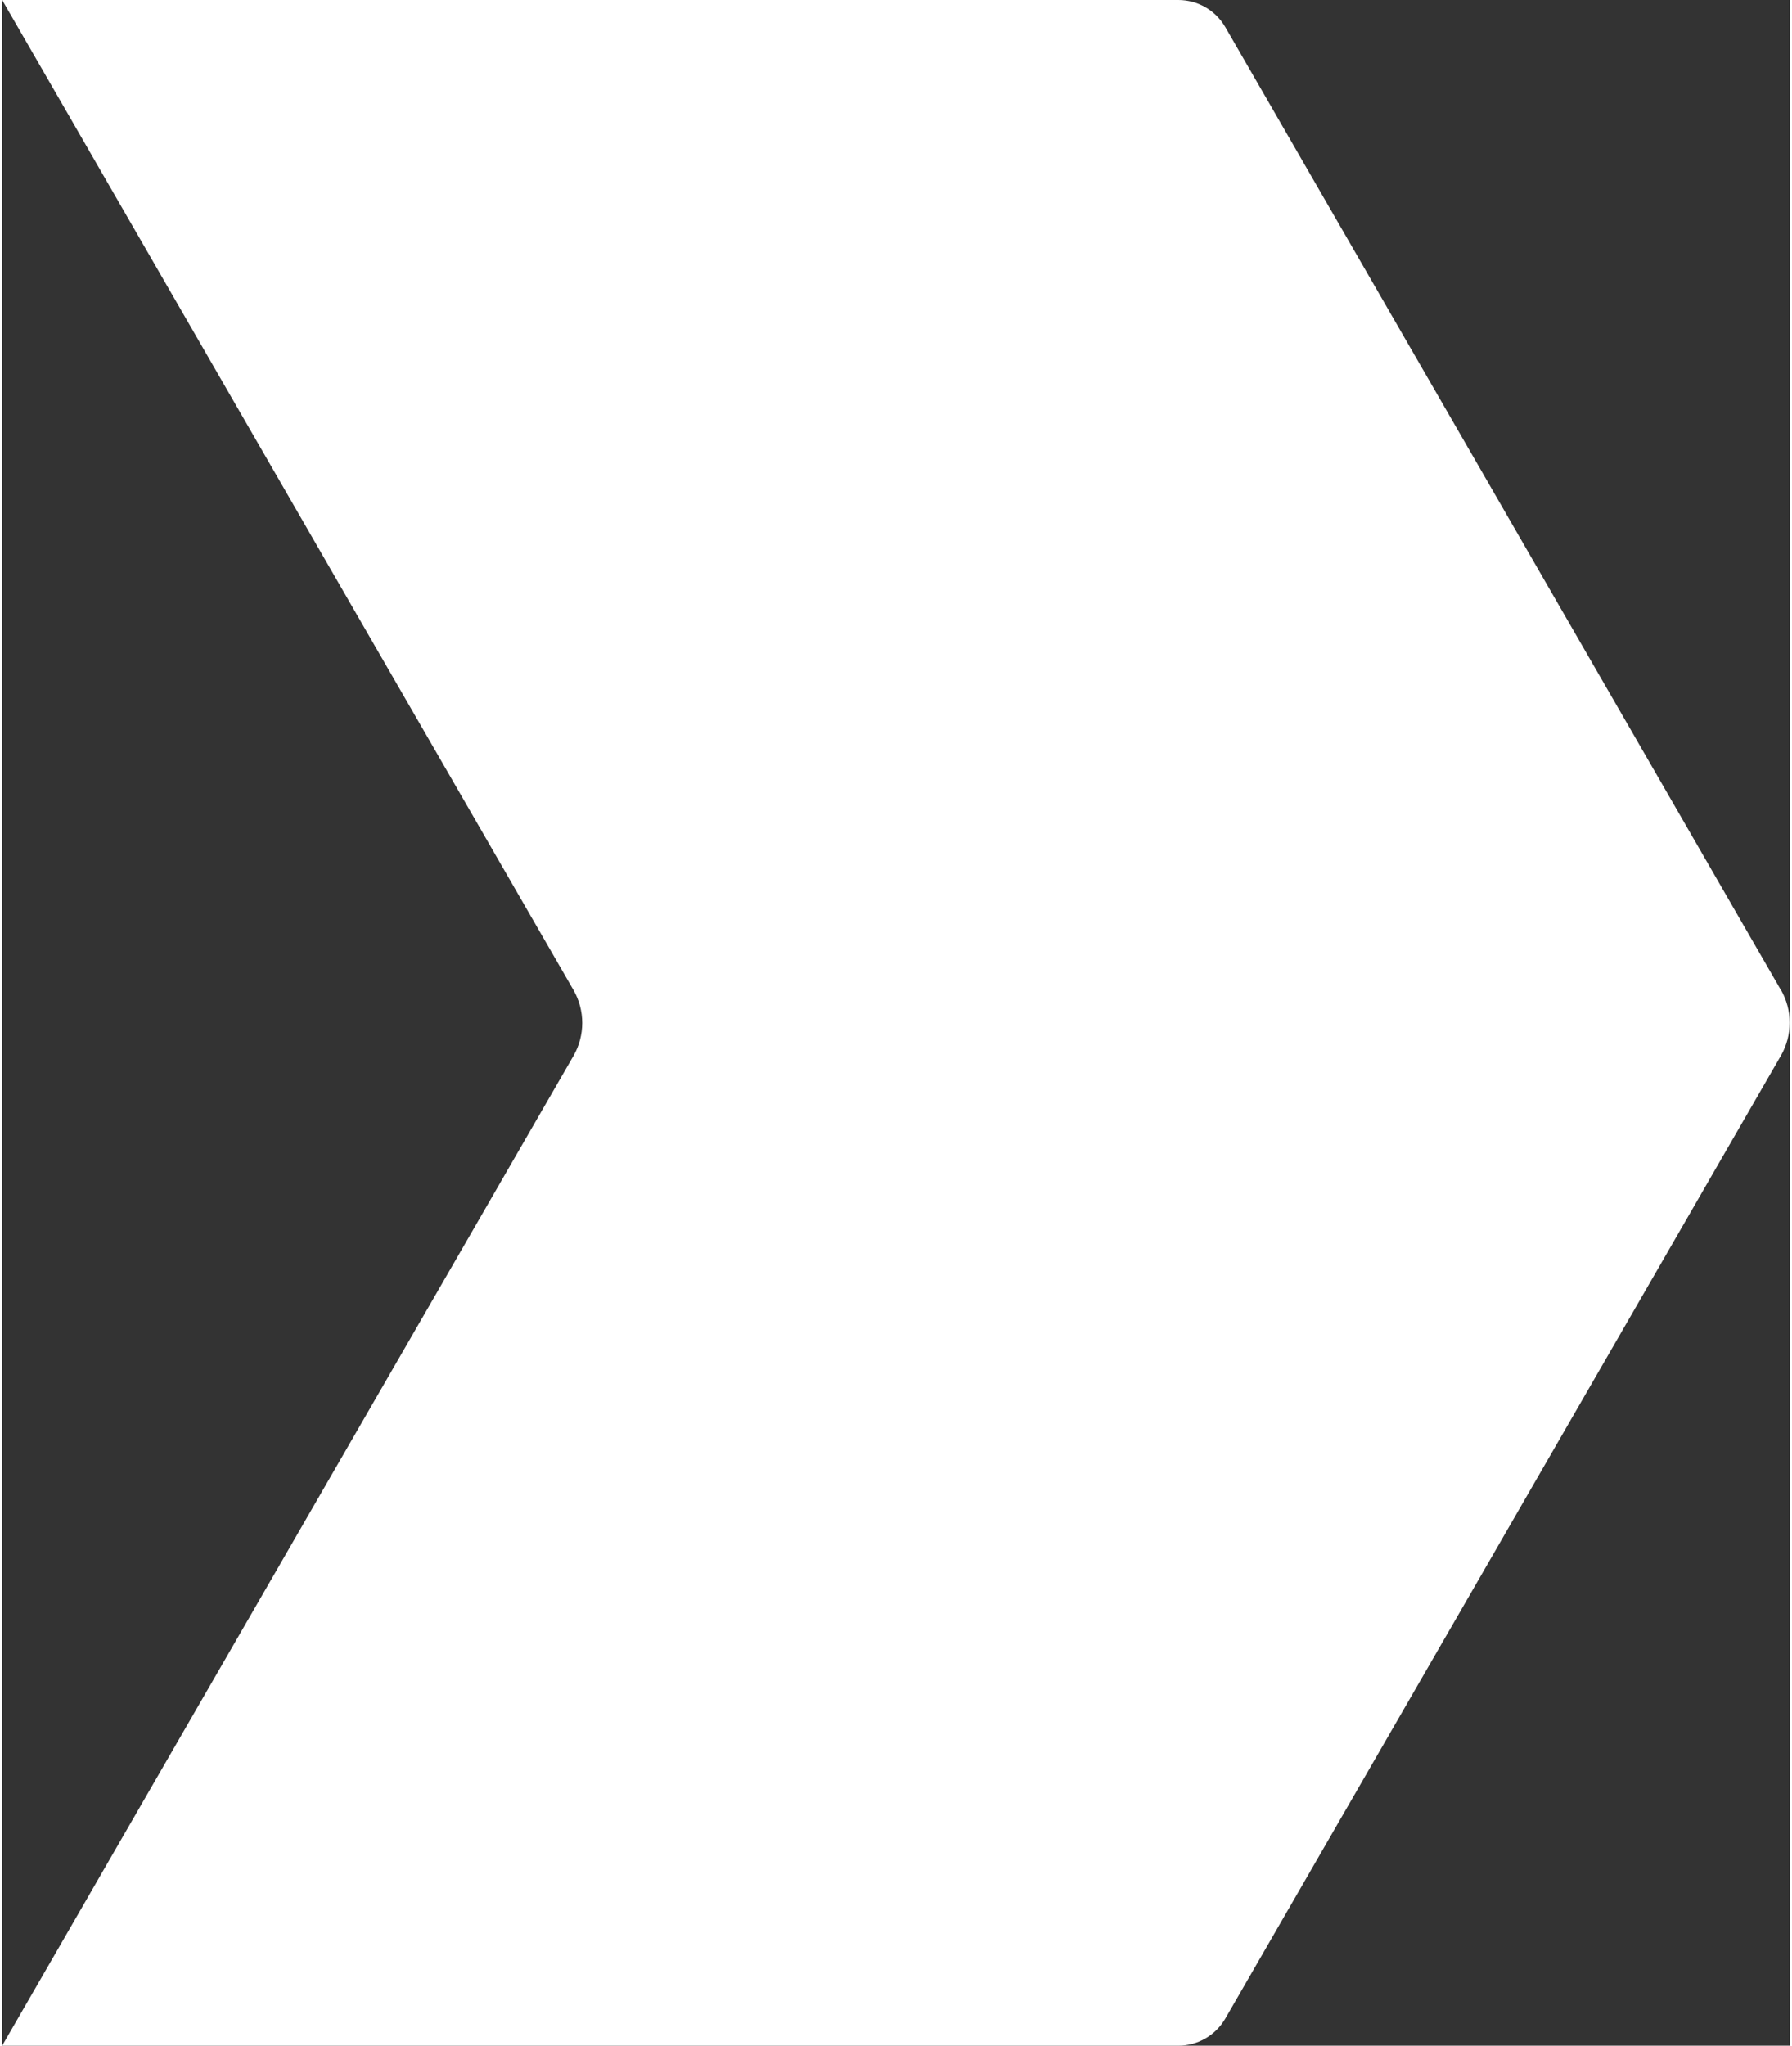 <?xml version="1.0" encoding="UTF-8"?><svg xmlns="http://www.w3.org/2000/svg" id="Layer_163c7e668b4418" viewBox="0 0 78.38 89.65" aria-hidden="true" width="78px" height="89px"><rect x="0" y="0" width="78.38" height="89.65" fill="#333333" stroke="none"/><defs><linearGradient class="cerosgradient" data-cerosgradient="true" id="CerosGradient_id8b32aee20" gradientUnits="userSpaceOnUse" x1="50%" y1="100%" x2="50%" y2="0%"><stop offset="0%" stop-color="#d1d1d1"/><stop offset="100%" stop-color="#d1d1d1"/></linearGradient><linearGradient/><style>.cls-1-63c7e668b4418{fill:#fff;}</style></defs><path class="cls-1-63c7e668b4418" d="m77.99,43.39L53.63,1.19c-.43-.74-1.21-1.19-2.06-1.19H0l25.05,43.39c.51.89.51,1.99,0,2.88L0,89.65h51.57c.85,0,1.63-.45,2.06-1.19l24.36-42.2c.51-.89.51-1.99,0-2.88"/></svg>